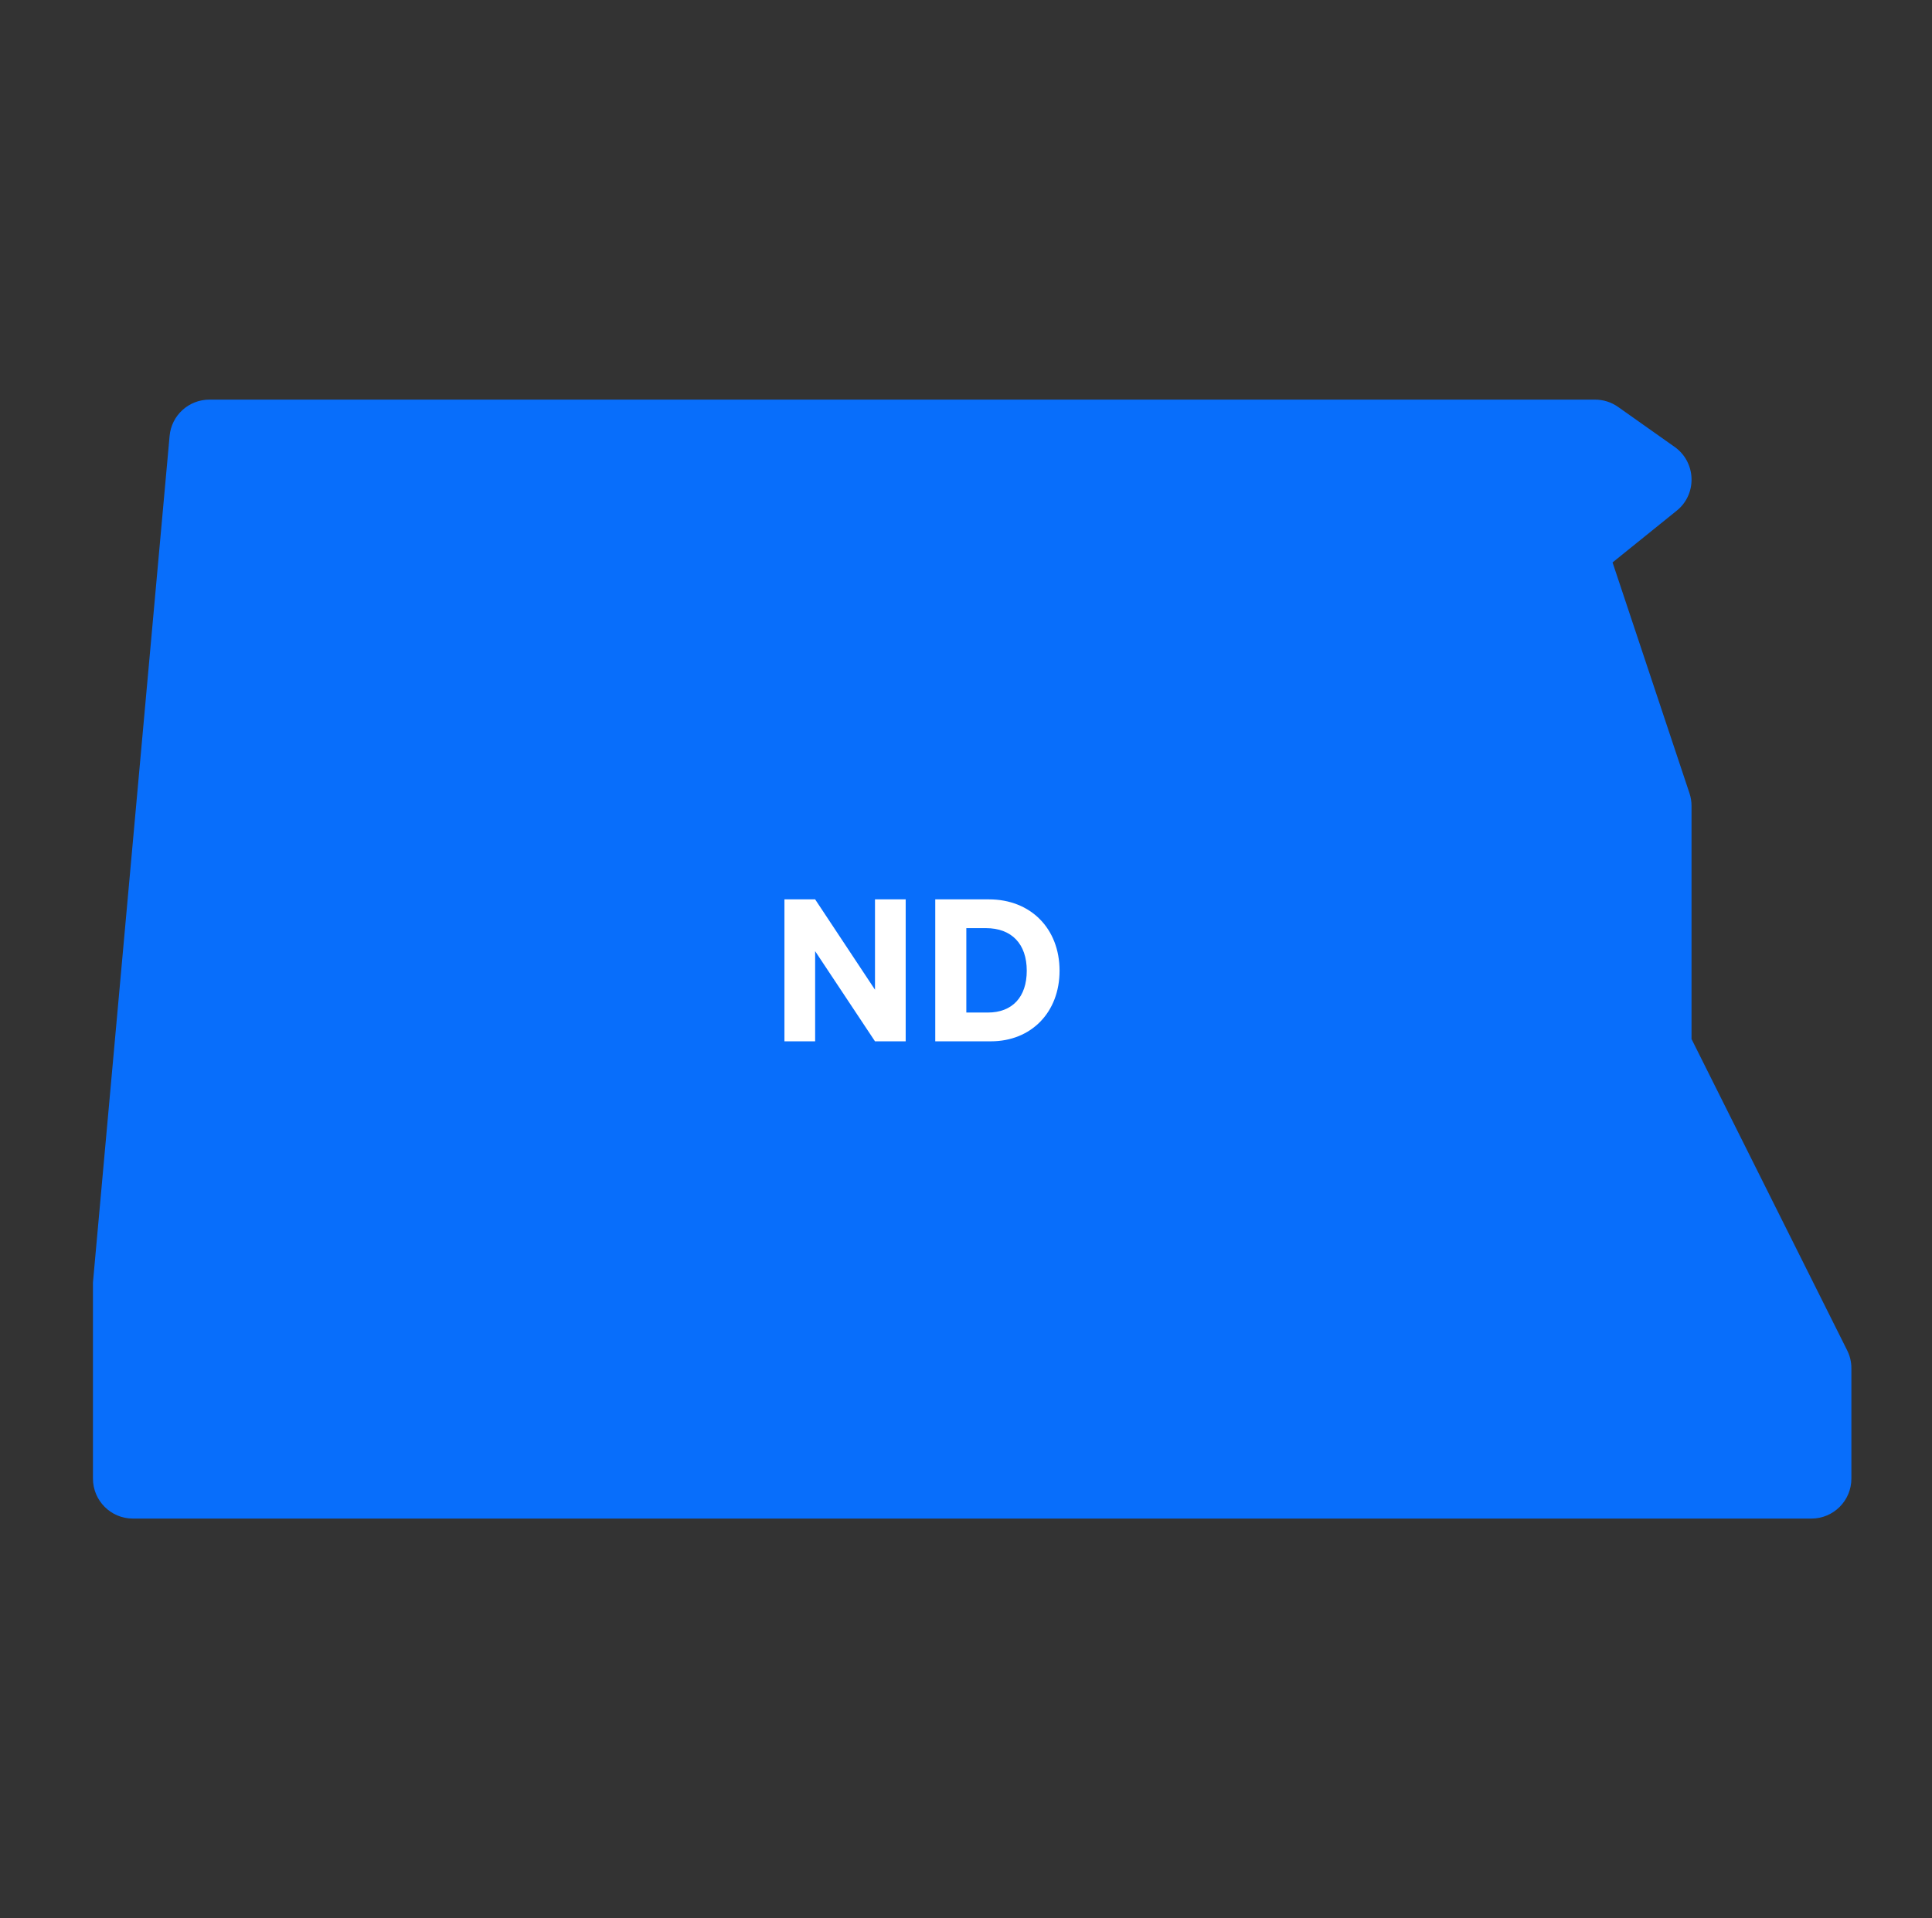 <svg width="141" height="140" viewBox="0 0 141 140" fill="none" xmlns="http://www.w3.org/2000/svg">
<rect x="0" y="0" width="141" height="140" fill="#333333" stroke="none"/>
<path d="M132.2 110.833H9.7C8.09 110.833 6.784 109.526 6.784 107.916V93.596L12.378 31.815C12.512 30.316 13.772 29.166 15.283 29.166H116.41C117.016 29.166 117.6 29.353 118.095 29.703L122.22 32.62C122.966 33.145 123.421 33.996 123.45 34.912C123.48 35.828 123.083 36.703 122.365 37.275L117.687 41.049L123.299 57.89C123.398 58.181 123.45 58.491 123.45 58.806V75.833L134.808 98.554C135.012 98.957 135.117 99.406 135.117 99.855V107.916C135.117 109.526 133.81 110.833 132.2 110.833Z" fill="#086EFB"/>
<path d="M59.49 76V69.42L63.858 76H66.098V65.64H63.858V72.234L59.49 65.64H57.25V76H59.49ZM72.316 76C75.27 76 77.328 73.872 77.328 70.848C77.328 67.768 75.214 65.64 72.176 65.64H68.256V76H72.316ZM71.952 67.74C73.828 67.74 74.934 68.888 74.934 70.848C74.934 72.766 73.884 73.9 72.092 73.9H70.524V67.74H71.952Z" fill="white"/>
</svg>
